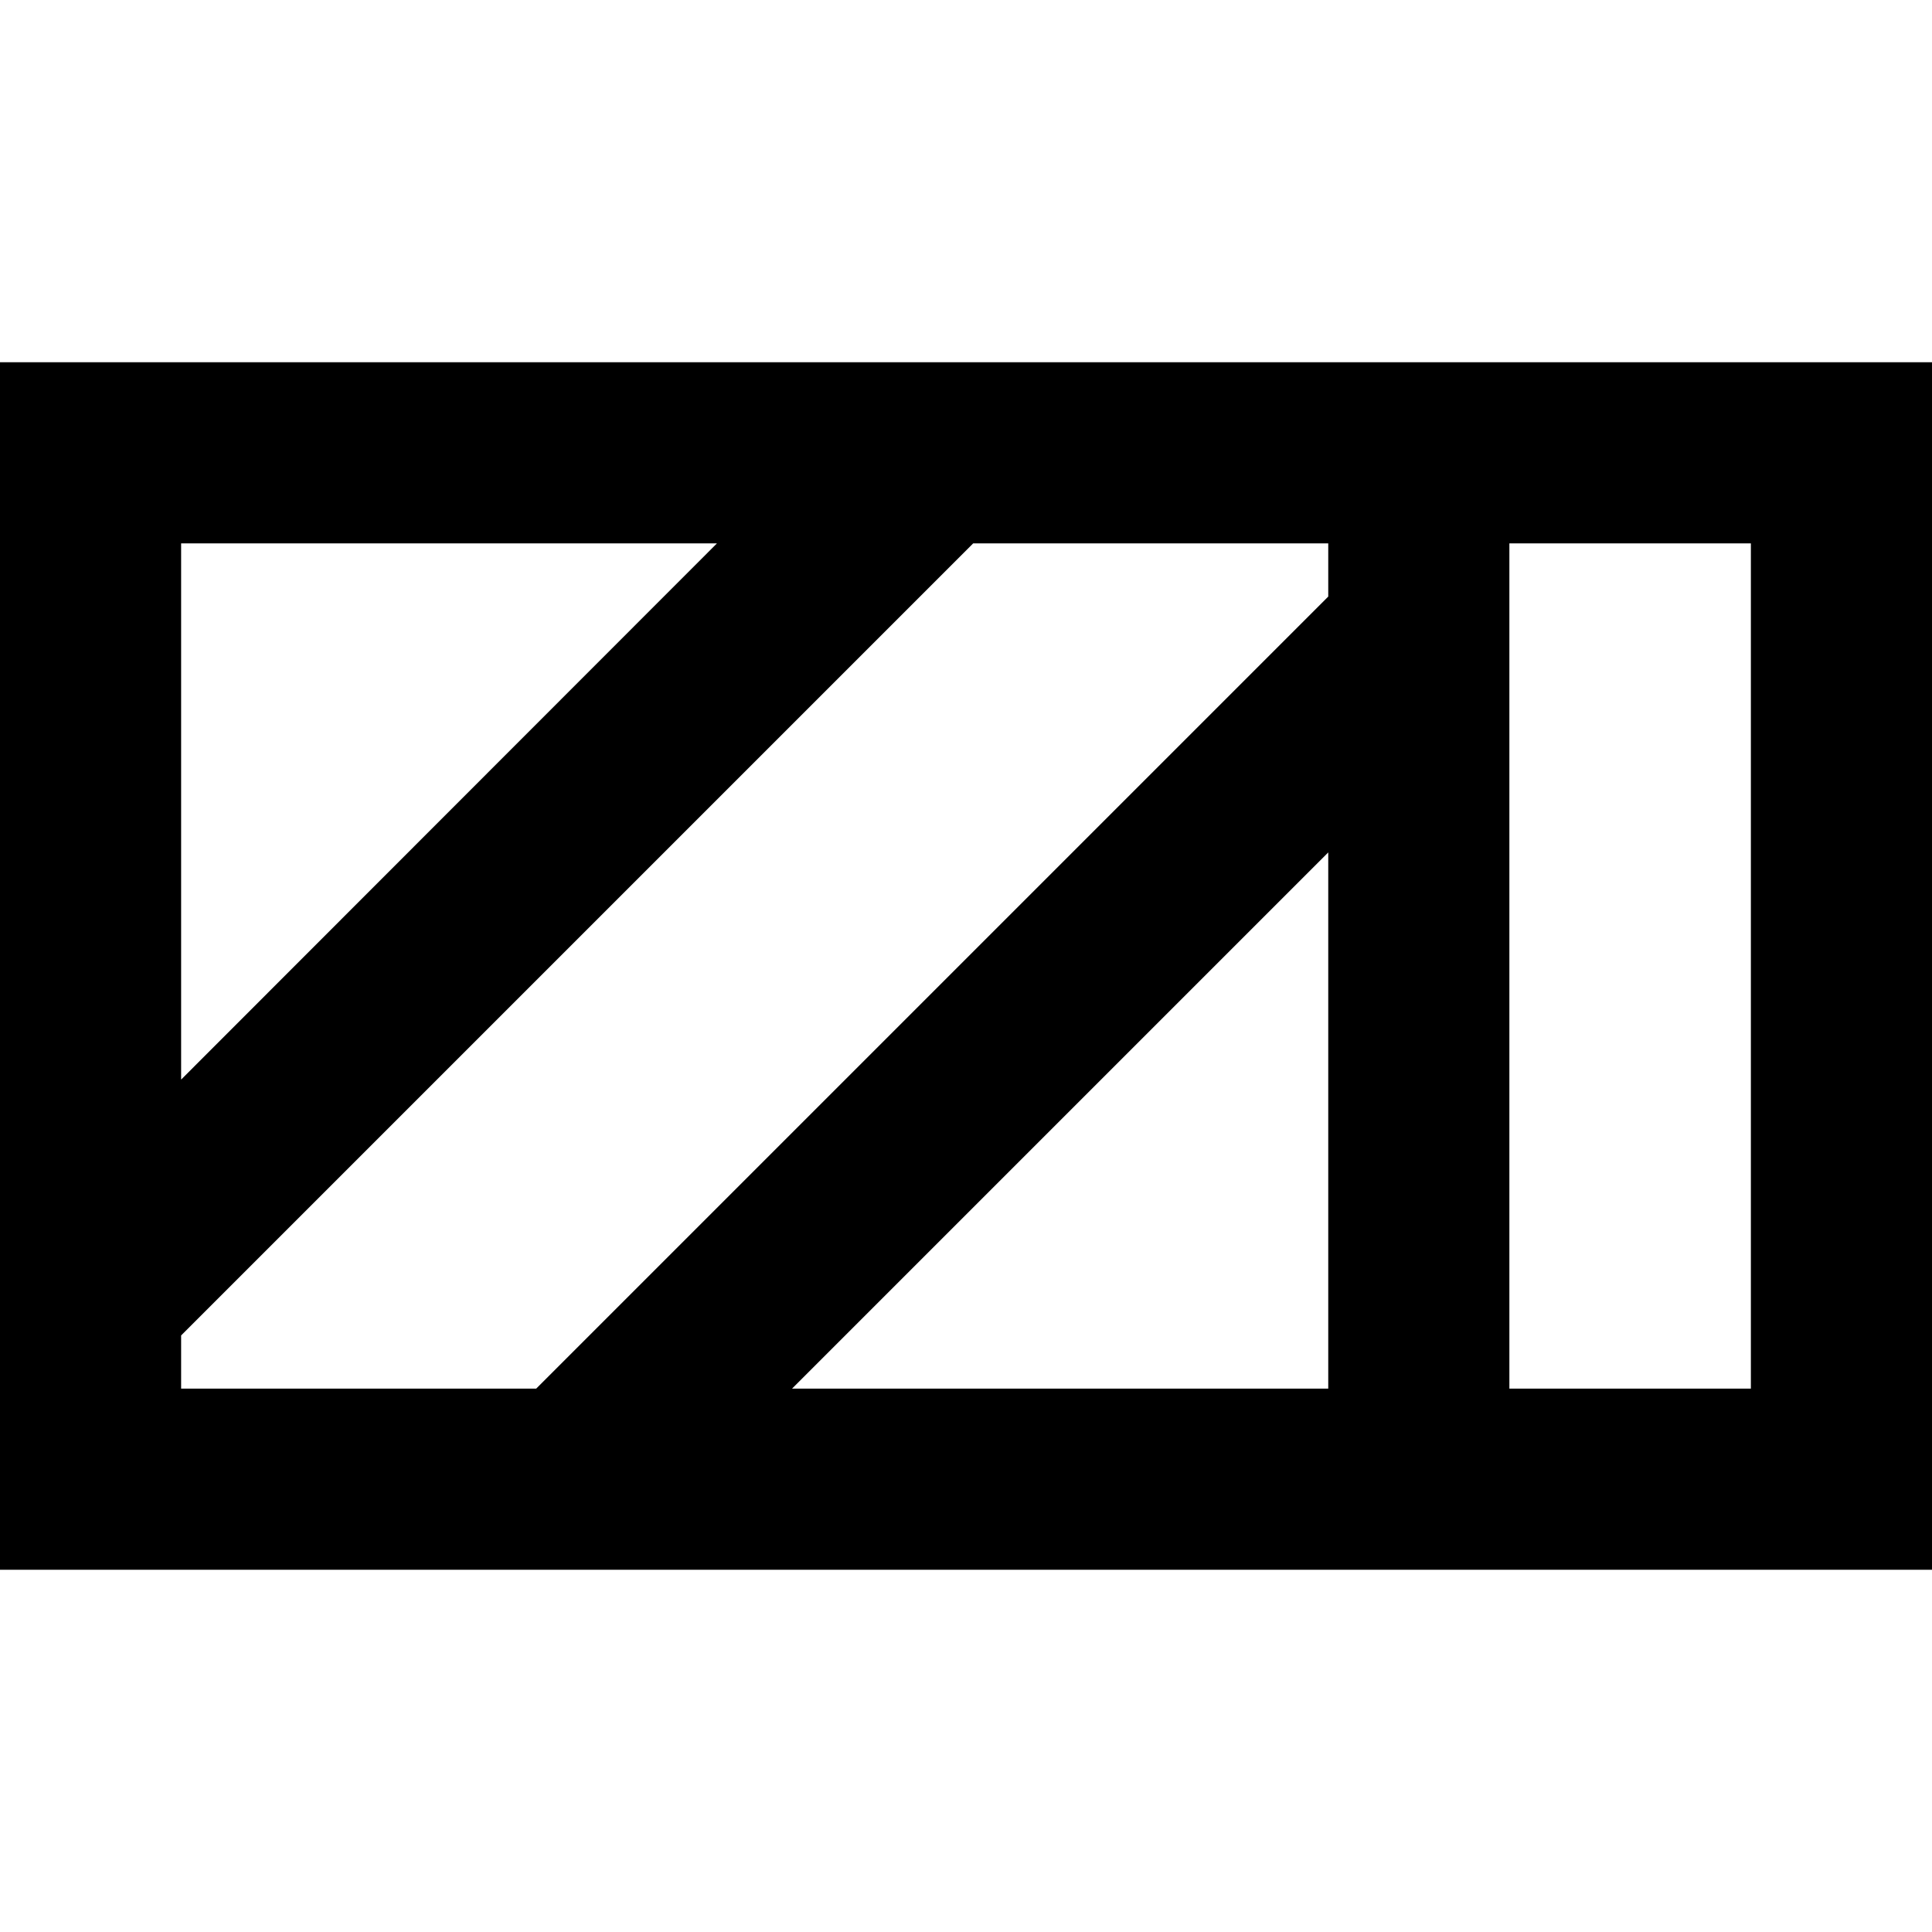 <svg xmlns="http://www.w3.org/2000/svg" viewBox="0 0 512 512"><!--! Font Awesome Pro 7.0.0 by @fontawesome - https://fontawesome.com License - https://fontawesome.com/license (Commercial License) Copyright 2025 Fonticons, Inc. --><path fill="currentColor" d="M464 144l0 224-64 0 0-224 64 0zm-206.1 0l94.1 0 0 14.1-209.9 209.9-94.1 0 0-14.1 209.9-209.9zm-67.9 0L48 286.1 48 144 190.1 144zm19.9 224L352 225.9 352 368 209.9 368zM48 96l-48 0 0 320 512 0 0-320-464 0z"/></svg>
